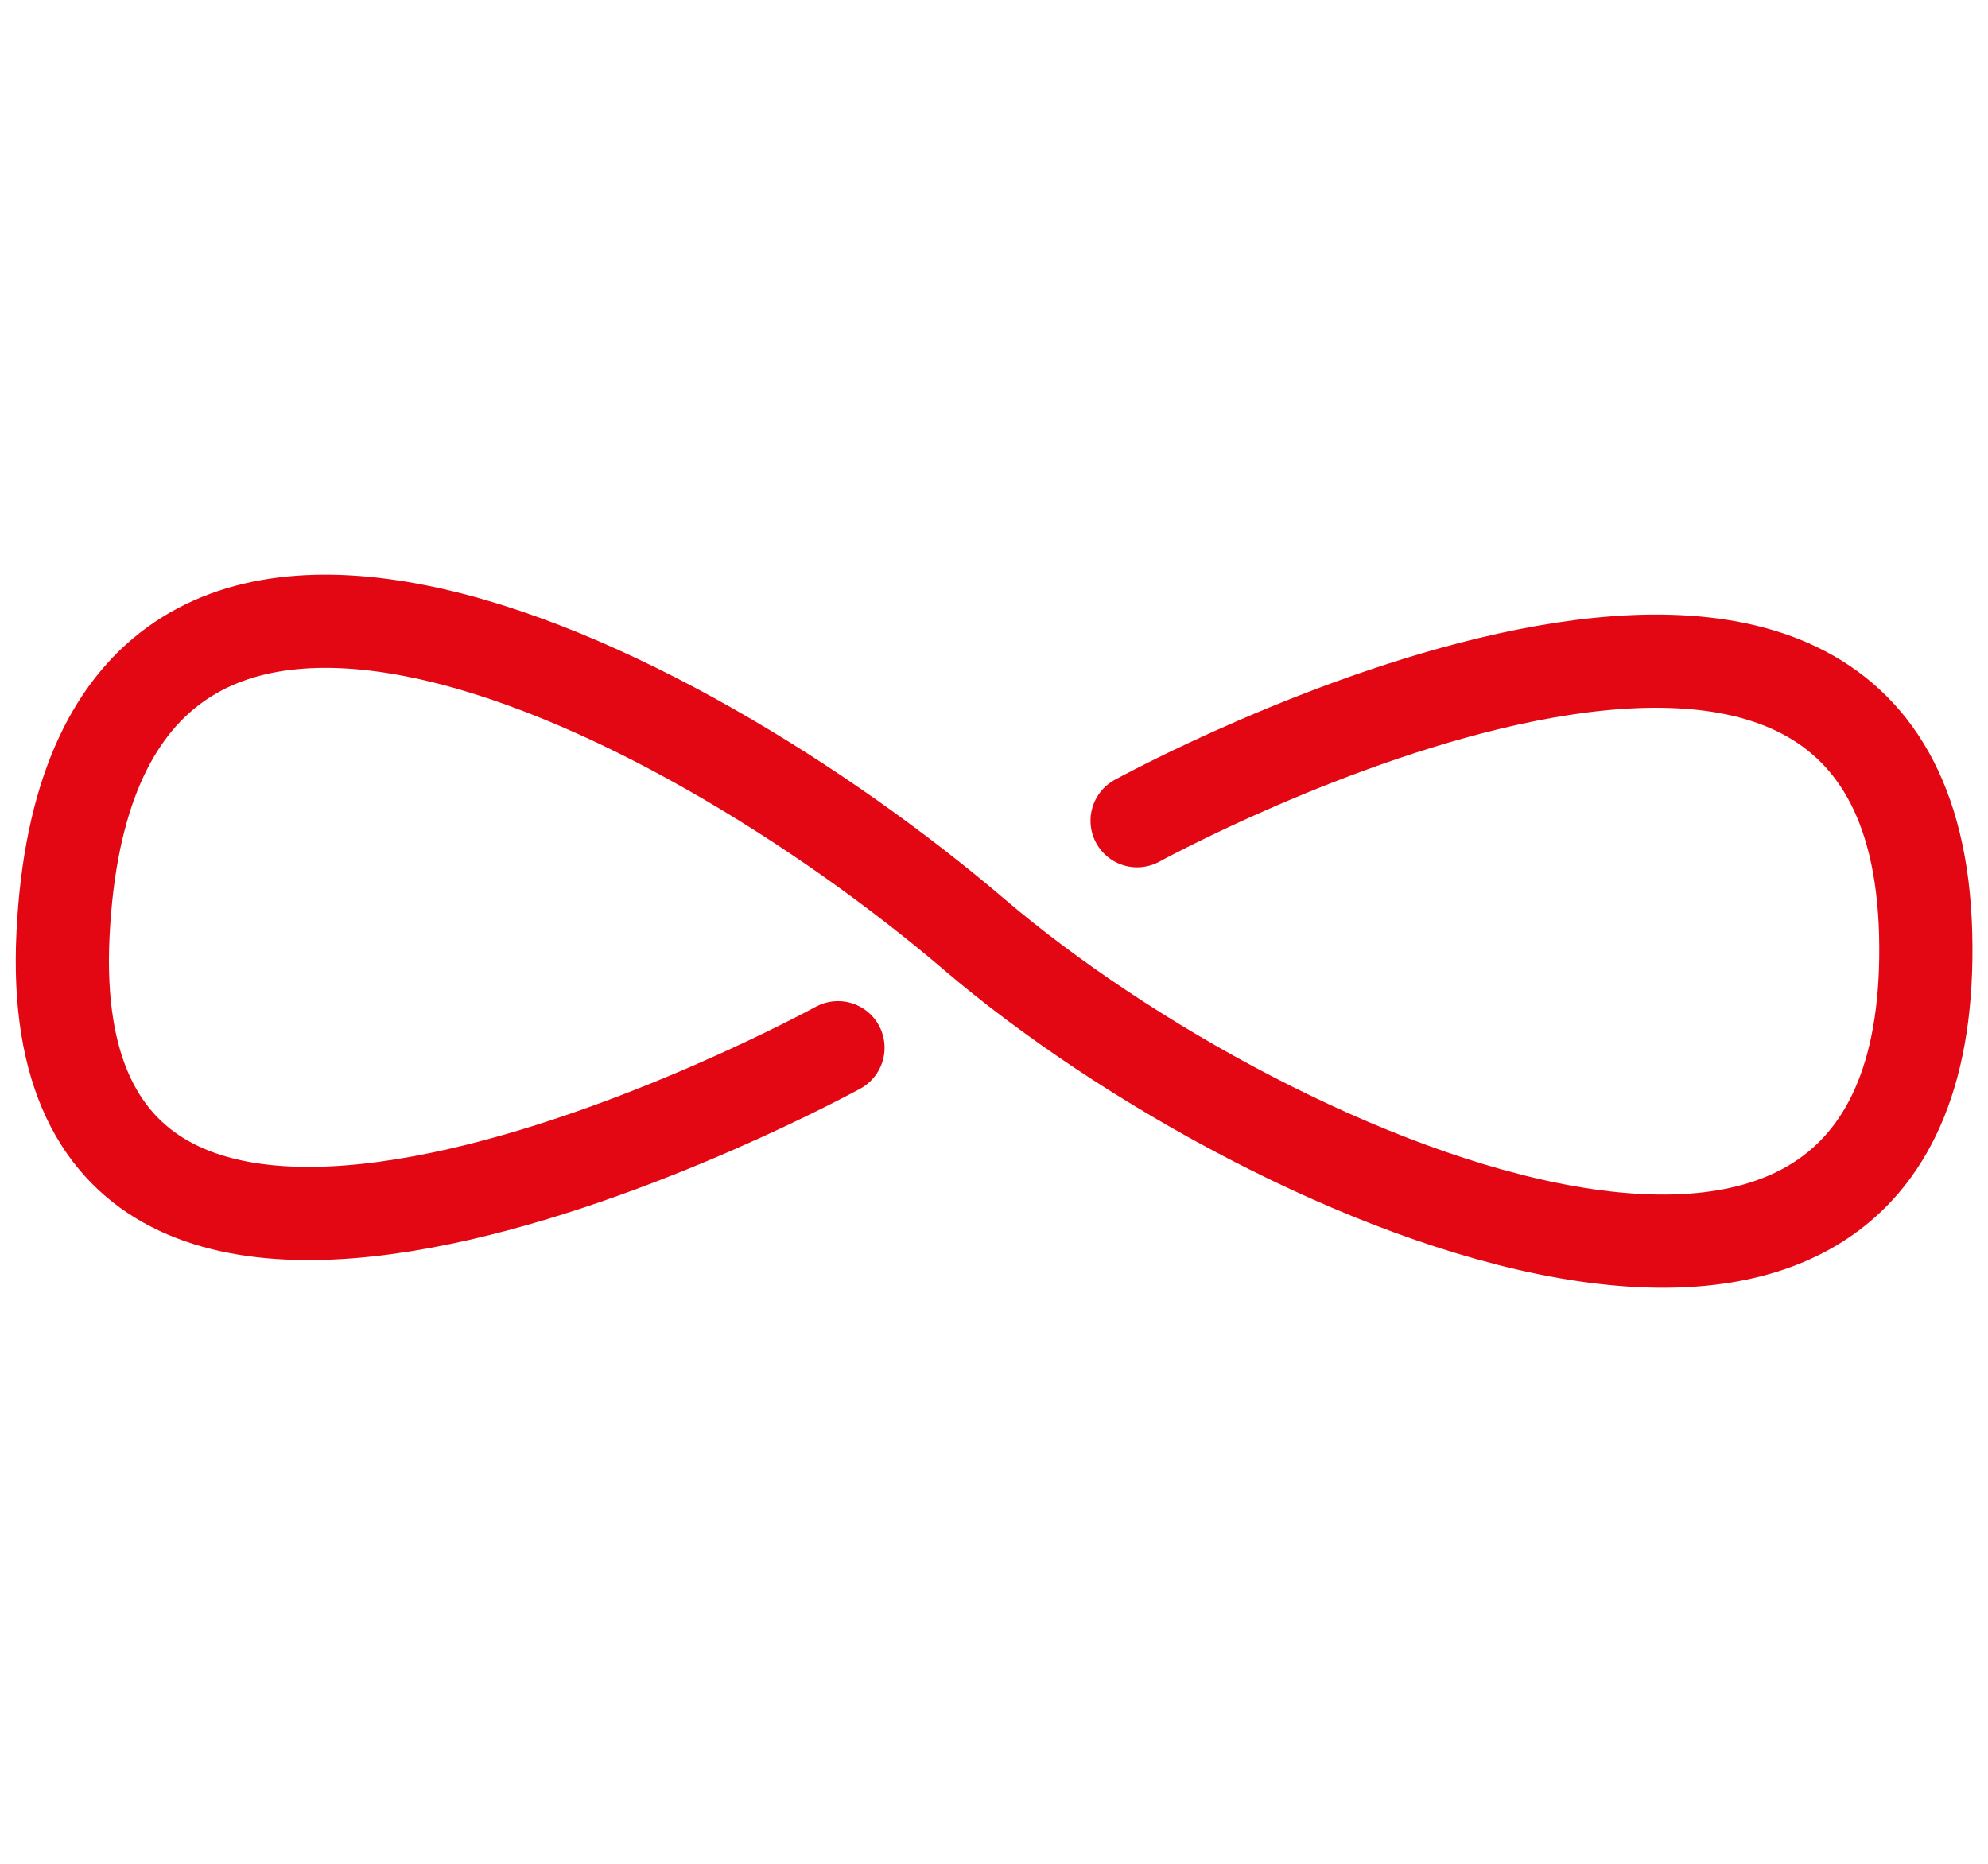 <svg width="64" height="60" viewBox="0 0 64 60" fill="none" xmlns="http://www.w3.org/2000/svg">
<rect opacity="0.01" x="2" width="60" height="60" fill="#D8D8D8"/>
<path d="M36.607 26.421C36.607 26.421 61.556 12.718 61.993 30.075C62.431 47.432 40.984 38.297 31.355 30.075C21.725 21.853 2.904 12.261 2.029 30.075C1.153 47.889 26.977 33.729 26.977 33.729" stroke="#E30613" stroke-width="3" stroke-linecap="round"/>
</svg>
